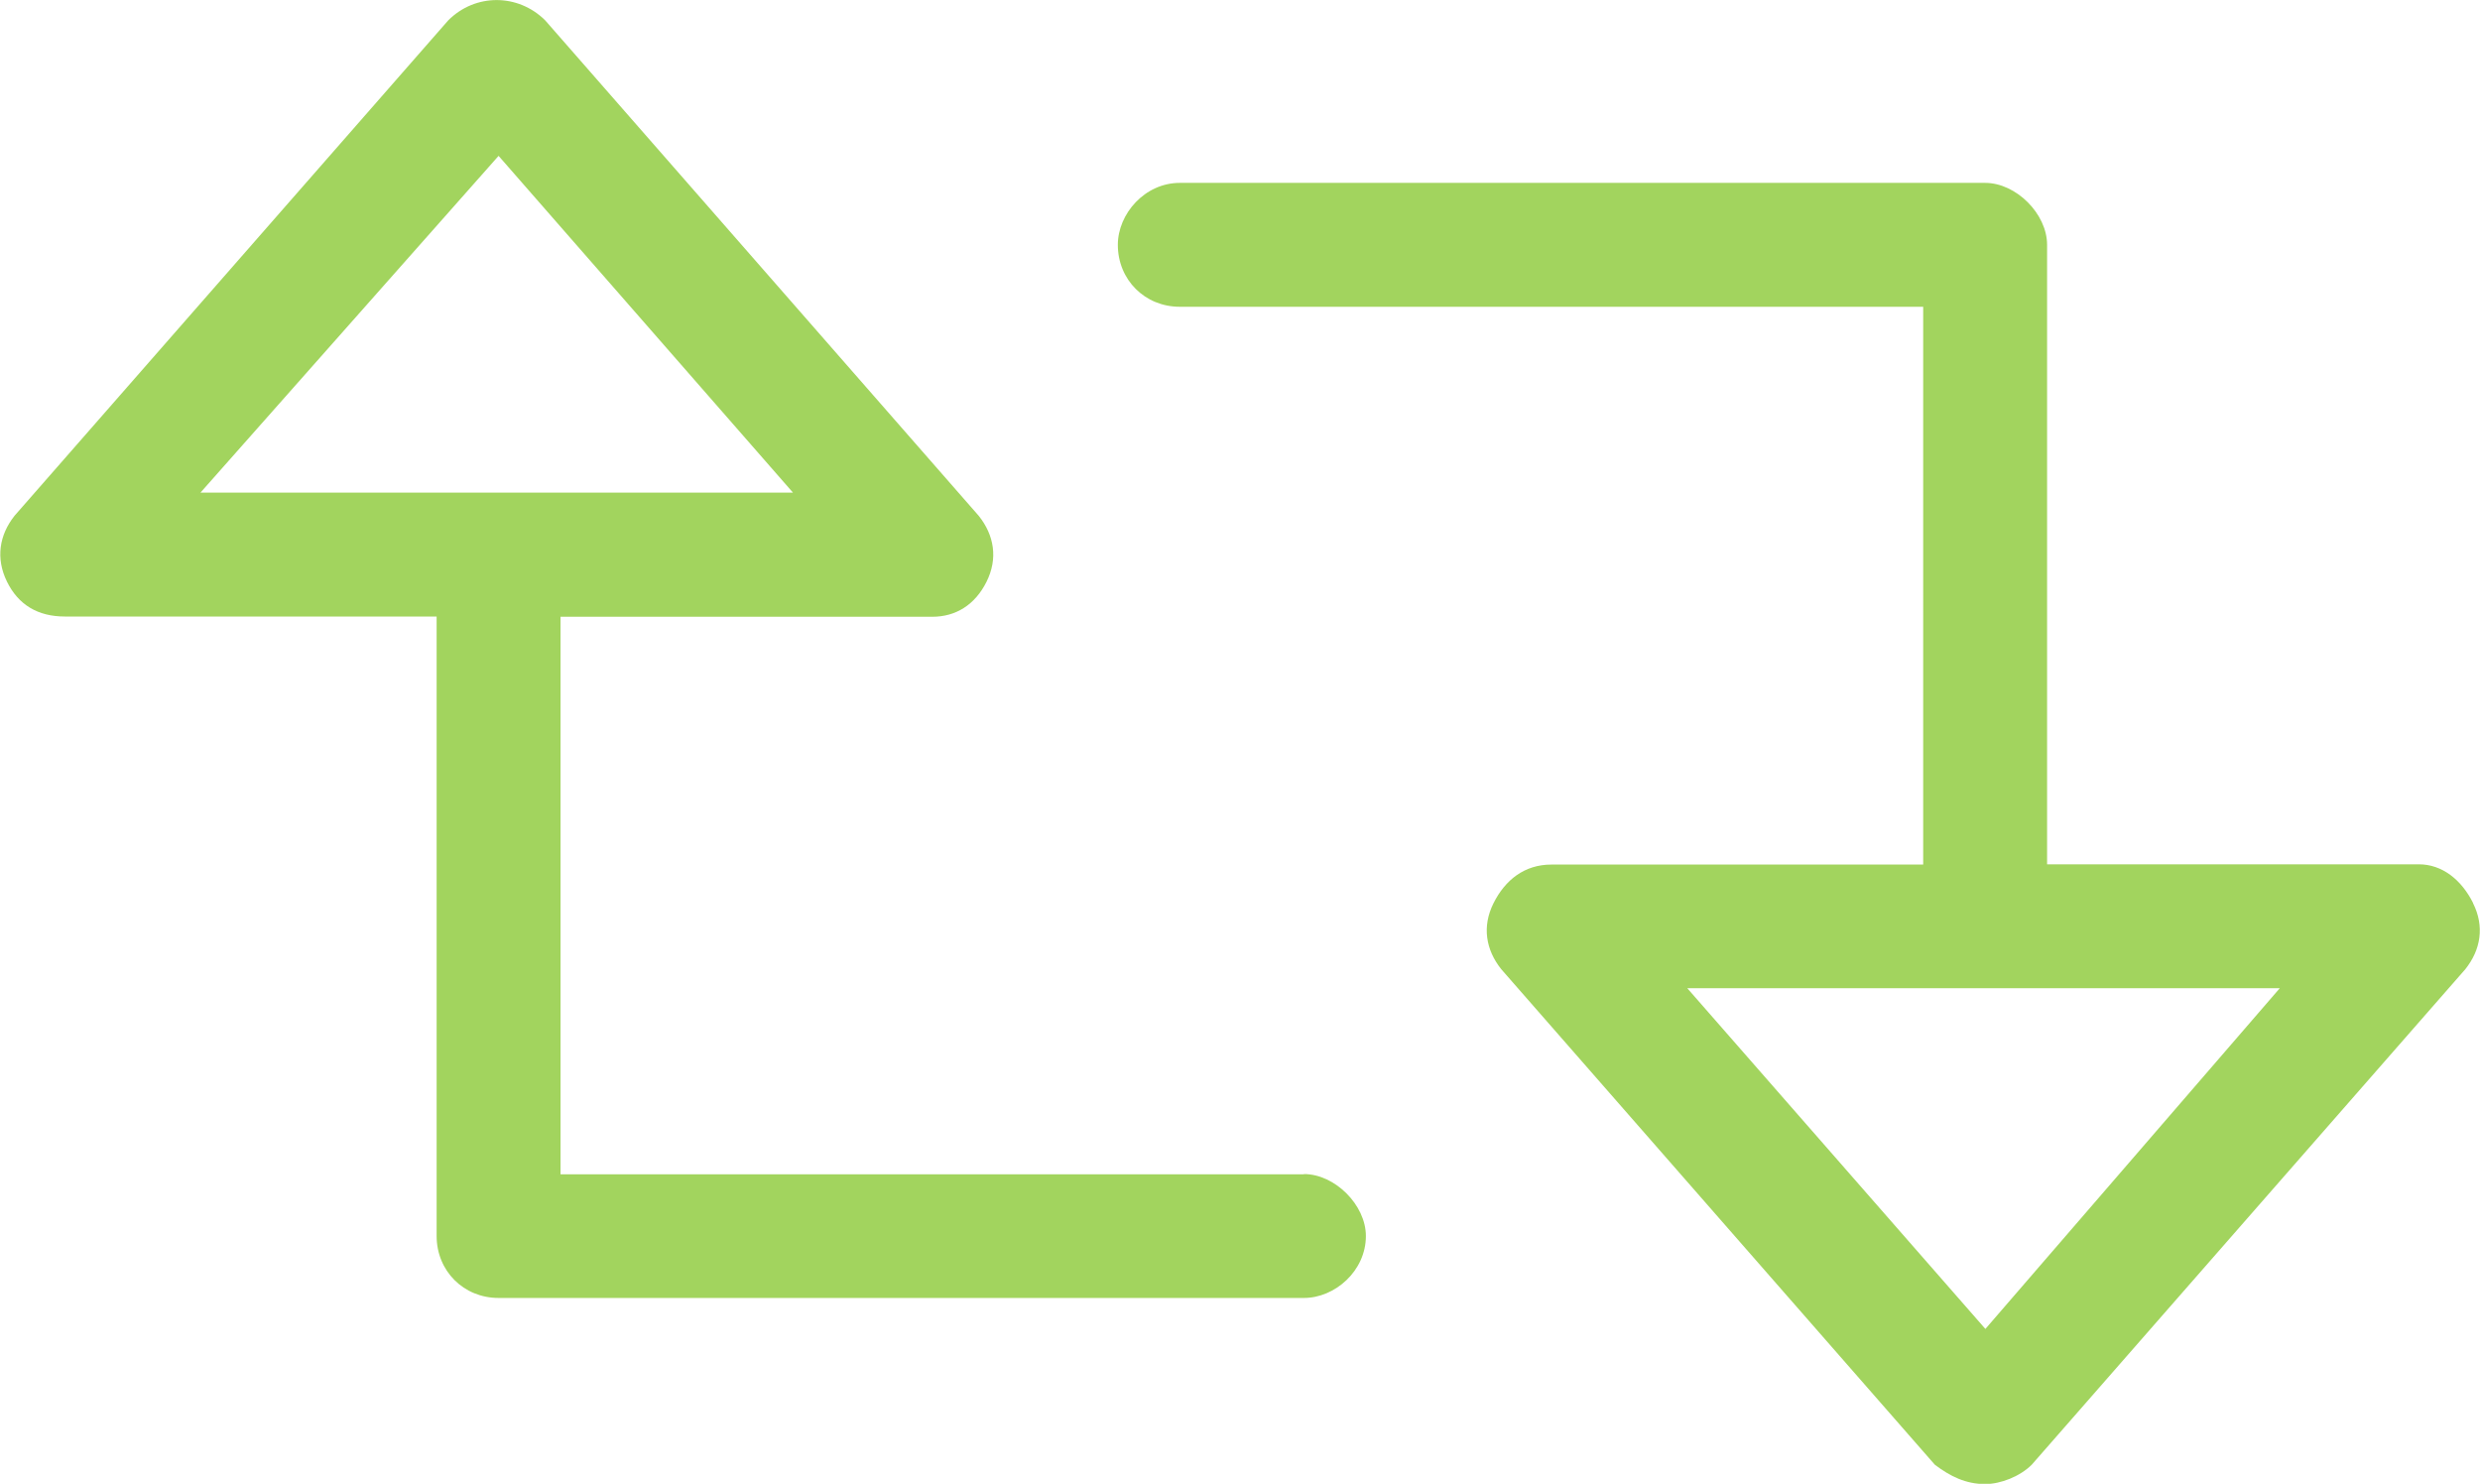 <?xml version="1.0" encoding="UTF-8"?><svg id="Layer_2" xmlns="http://www.w3.org/2000/svg" viewBox="0 0 100.08 59.88"><defs><style>.cls-1{fill:#a2d45e;stroke-width:0px;}</style></defs><g id="Layer_1-2"><path class="cls-1" d="M52.62,47.38c1.25,0,2.5,1.25,2.5,2.5,0,1.41-1.25,2.5-2.5,2.5H20.12c-1.41,0-2.5-1.09-2.5-2.5v-25H2.62c-1.09,0-1.88-.47-2.34-1.41s-.31-1.88.31-2.66L18.09.82c1.09-1.09,2.81-1.09,3.91,0l17.5,20c.62.78.78,1.72.31,2.66s-1.25,1.41-2.19,1.41h-15v22.5h30ZM8.09,19.88h23.91l-11.88-13.59-12.03,13.59ZM99.8,36.45c.47.94.31,1.88-.31,2.66l-17.5,20c-.47.47-1.25.78-1.88.78-.78,0-1.41-.31-2.03-.78l-17.5-20c-.62-.78-.78-1.72-.31-2.66.47-.94,1.25-1.56,2.34-1.56h15V12.38h-30c-1.41,0-2.5-1.09-2.5-2.5,0-1.25,1.09-2.5,2.5-2.5h32.5c1.25,0,2.5,1.25,2.5,2.5v25h15c.94,0,1.72.62,2.19,1.56ZM80.12,53.63l11.88-13.75h-23.91l12.03,13.75Z"/></g></svg>